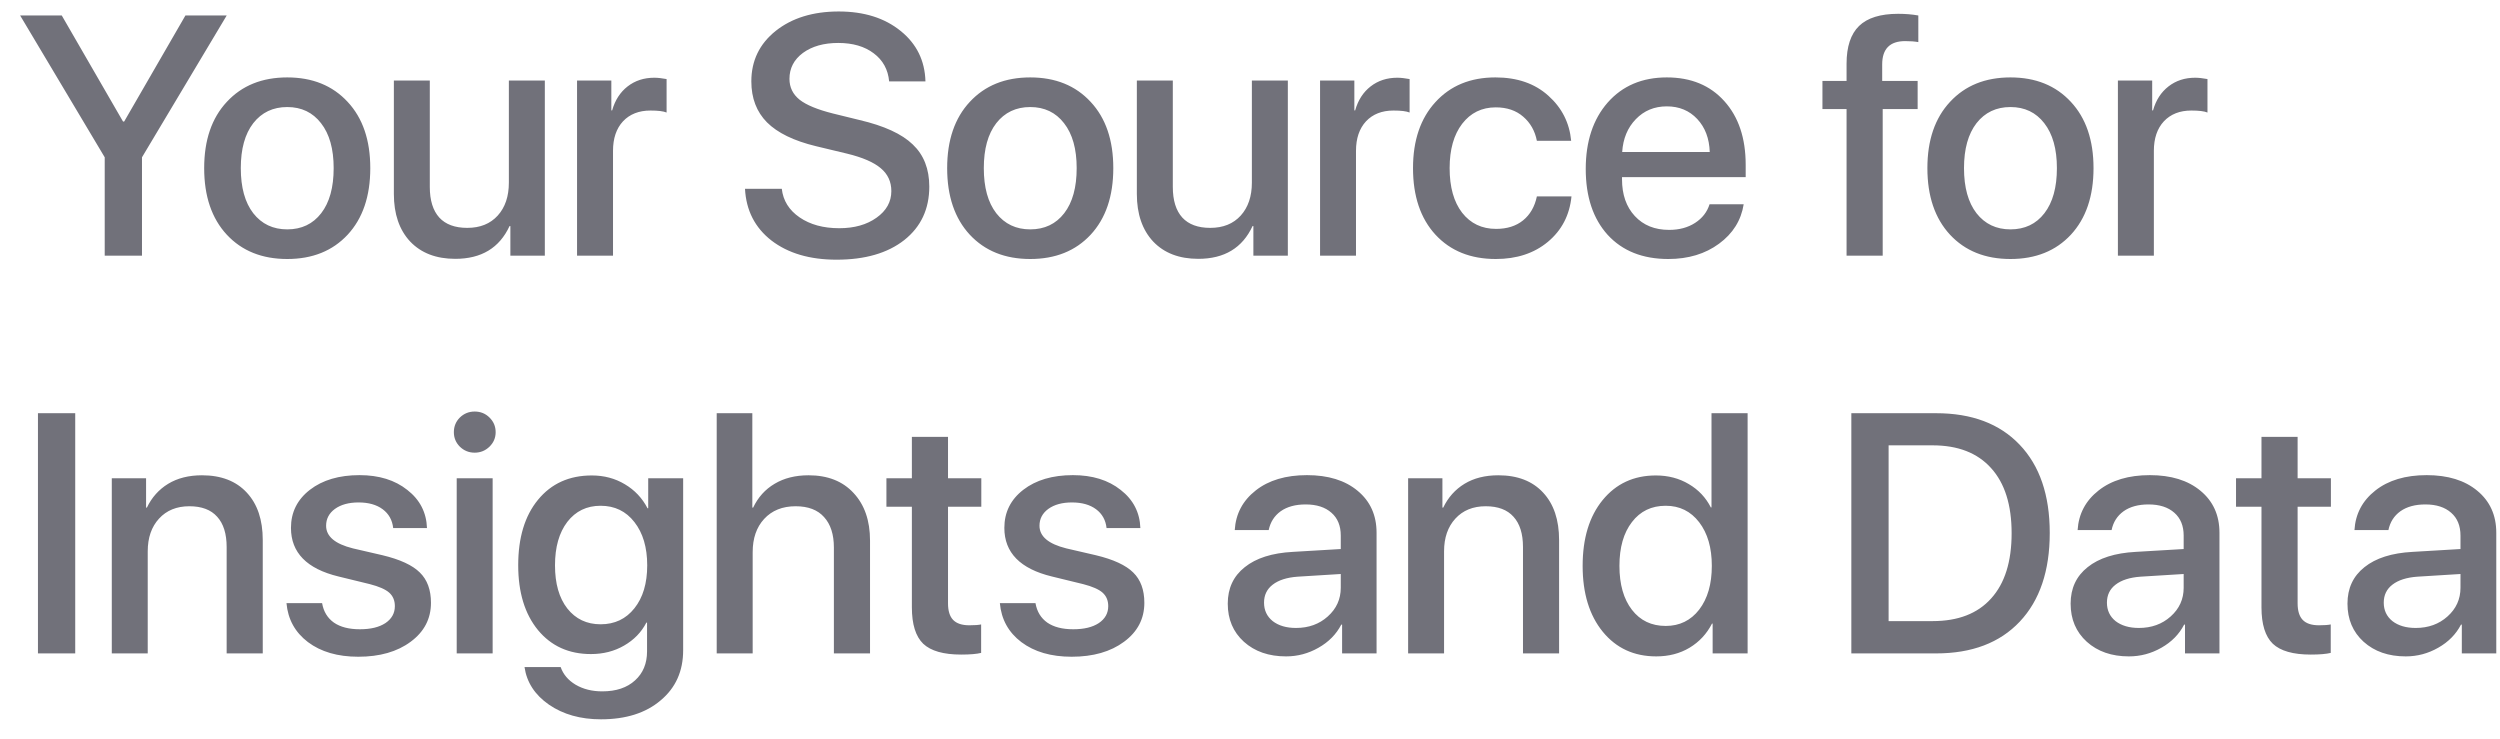 <svg width="88" height="26" viewBox="0 0 88 26" fill="none" xmlns="http://www.w3.org/2000/svg">
  <path d="M4.998 9H3.686V5.537L0.709 0.545H2.174L4.33 4.277H4.371L6.527 0.545H7.98L4.998 5.537V9ZM12.237 8.262C11.706 8.832 10.997 9.117 10.111 9.117C9.224 9.117 8.515 8.832 7.984 8.262C7.452 7.688 7.187 6.906 7.187 5.918C7.187 4.934 7.452 4.156 7.984 3.586C8.515 3.012 9.224 2.725 10.111 2.725C10.997 2.725 11.706 3.012 12.237 3.586C12.769 4.156 13.034 4.934 13.034 5.918C13.034 6.906 12.769 7.688 12.237 8.262ZM10.111 8.074C10.614 8.074 11.013 7.885 11.306 7.506C11.599 7.127 11.745 6.598 11.745 5.918C11.745 5.242 11.597 4.715 11.3 4.336C11.007 3.957 10.611 3.768 10.111 3.768C9.61 3.768 9.212 3.957 8.915 4.336C8.622 4.715 8.476 5.242 8.476 5.918C8.476 6.598 8.622 7.127 8.915 7.506C9.212 7.885 9.61 8.074 10.111 8.074ZM19.178 2.836V9H17.965V7.957H17.936C17.58 8.727 16.944 9.111 16.026 9.111C15.354 9.111 14.825 8.908 14.438 8.502C14.055 8.092 13.864 7.533 13.864 6.826V2.836H15.129V6.58C15.129 7.053 15.241 7.412 15.463 7.658C15.686 7.9 16.014 8.021 16.448 8.021C16.901 8.021 17.258 7.877 17.52 7.588C17.782 7.299 17.912 6.912 17.912 6.428V2.836H19.178ZM20.312 9V2.836H21.519V3.885H21.548C21.65 3.525 21.831 3.244 22.093 3.041C22.355 2.838 22.667 2.736 23.031 2.736C23.152 2.736 23.296 2.752 23.464 2.783V3.961C23.351 3.914 23.162 3.891 22.896 3.891C22.49 3.891 22.167 4.018 21.929 4.271C21.695 4.525 21.578 4.871 21.578 5.309V9H20.312ZM26.224 6.645H27.519C27.566 7.062 27.775 7.398 28.146 7.652C28.517 7.906 28.982 8.033 29.541 8.033C30.072 8.033 30.509 7.91 30.853 7.664C31.201 7.418 31.375 7.105 31.375 6.727C31.375 6.398 31.252 6.131 31.006 5.924C30.759 5.713 30.363 5.541 29.816 5.408L28.72 5.145C27.943 4.957 27.369 4.678 26.998 4.307C26.631 3.936 26.447 3.455 26.447 2.865C26.447 2.139 26.732 1.547 27.302 1.09C27.877 0.633 28.617 0.404 29.523 0.404C30.414 0.404 31.14 0.633 31.703 1.09C32.265 1.543 32.556 2.135 32.576 2.865H31.298C31.259 2.447 31.078 2.117 30.753 1.875C30.433 1.633 30.017 1.512 29.506 1.512C28.998 1.512 28.584 1.629 28.263 1.863C27.947 2.098 27.789 2.402 27.789 2.777C27.789 3.074 27.908 3.318 28.146 3.51C28.384 3.697 28.777 3.859 29.324 3.996L30.256 4.225C31.123 4.428 31.748 4.715 32.13 5.086C32.517 5.453 32.711 5.947 32.711 6.568C32.711 7.357 32.418 7.984 31.832 8.449C31.246 8.91 30.451 9.141 29.447 9.141C28.506 9.141 27.742 8.916 27.156 8.467C26.574 8.014 26.263 7.406 26.224 6.645ZM38.391 8.262C37.86 8.832 37.151 9.117 36.264 9.117C35.378 9.117 34.669 8.832 34.137 8.262C33.606 7.688 33.34 6.906 33.34 5.918C33.34 4.934 33.606 4.156 34.137 3.586C34.669 3.012 35.378 2.725 36.264 2.725C37.151 2.725 37.86 3.012 38.391 3.586C38.923 4.156 39.188 4.934 39.188 5.918C39.188 6.906 38.923 7.688 38.391 8.262ZM36.264 8.074C36.768 8.074 37.167 7.885 37.46 7.506C37.753 7.127 37.899 6.598 37.899 5.918C37.899 5.242 37.751 4.715 37.454 4.336C37.161 3.957 36.764 3.768 36.264 3.768C35.764 3.768 35.366 3.957 35.069 4.336C34.776 4.715 34.63 5.242 34.63 5.918C34.63 6.598 34.776 7.127 35.069 7.506C35.366 7.885 35.764 8.074 36.264 8.074ZM45.332 2.836V9H44.119V7.957H44.09C43.734 8.727 43.097 9.111 42.179 9.111C41.508 9.111 40.978 8.908 40.592 8.502C40.209 8.092 40.017 7.533 40.017 6.826V2.836H41.283V6.58C41.283 7.053 41.394 7.412 41.617 7.658C41.84 7.9 42.168 8.021 42.601 8.021C43.054 8.021 43.412 7.877 43.674 7.588C43.935 7.299 44.066 6.912 44.066 6.428V2.836H45.332ZM46.466 9V2.836H47.673V3.885H47.702C47.804 3.525 47.985 3.244 48.247 3.041C48.509 2.838 48.821 2.736 49.184 2.736C49.306 2.736 49.45 2.752 49.618 2.783V3.961C49.505 3.914 49.315 3.891 49.05 3.891C48.644 3.891 48.321 4.018 48.083 4.271C47.849 4.525 47.731 4.871 47.731 5.309V9H46.466ZM55.305 4.957H54.098C54.031 4.609 53.871 4.326 53.617 4.107C53.367 3.889 53.045 3.779 52.651 3.779C52.158 3.779 51.764 3.973 51.467 4.359C51.174 4.742 51.027 5.262 51.027 5.918C51.027 6.586 51.174 7.109 51.467 7.488C51.764 7.867 52.162 8.057 52.662 8.057C53.049 8.057 53.365 7.957 53.611 7.758C53.861 7.555 54.023 7.273 54.098 6.914H55.316C55.25 7.574 54.973 8.107 54.484 8.514C54 8.916 53.389 9.117 52.651 9.117C51.764 9.117 51.057 8.832 50.529 8.262C50.002 7.688 49.738 6.906 49.738 5.918C49.738 4.941 50.002 4.166 50.529 3.592C51.057 3.014 51.76 2.725 52.639 2.725C53.404 2.725 54.026 2.939 54.502 3.369C54.979 3.795 55.246 4.324 55.305 4.957ZM59.743 4.189C59.466 3.893 59.109 3.744 58.671 3.744C58.234 3.744 57.87 3.895 57.581 4.195C57.292 4.492 57.132 4.877 57.101 5.35H60.183C60.167 4.873 60.021 4.486 59.743 4.189ZM60.177 7.189H61.378C61.288 7.756 60.999 8.219 60.511 8.578C60.023 8.938 59.427 9.117 58.724 9.117C57.822 9.117 57.111 8.834 56.591 8.268C56.075 7.697 55.818 6.924 55.818 5.947C55.818 4.979 56.075 4.199 56.591 3.609C57.111 3.02 57.804 2.725 58.671 2.725C59.523 2.725 60.198 3.004 60.698 3.562C61.198 4.117 61.448 4.863 61.448 5.801V6.234H57.095V6.311C57.095 6.85 57.245 7.281 57.546 7.605C57.847 7.93 58.249 8.092 58.753 8.092C59.109 8.092 59.413 8.01 59.667 7.846C59.921 7.682 60.091 7.463 60.177 7.189ZM64.999 9V3.838H64.15V2.848H64.999V2.244C64.999 1.643 65.146 1.199 65.439 0.914C65.732 0.629 66.191 0.486 66.816 0.486C67.07 0.486 67.306 0.506 67.525 0.545V1.482C67.4 1.459 67.246 1.447 67.062 1.447C66.523 1.447 66.253 1.721 66.253 2.268V2.848H67.501V3.838H66.271V9H64.999ZM72.895 8.262C72.364 8.832 71.655 9.117 70.768 9.117C69.881 9.117 69.172 8.832 68.641 8.262C68.11 7.688 67.844 6.906 67.844 5.918C67.844 4.934 68.11 4.156 68.641 3.586C69.172 3.012 69.881 2.725 70.768 2.725C71.655 2.725 72.364 3.012 72.895 3.586C73.426 4.156 73.692 4.934 73.692 5.918C73.692 6.906 73.426 7.688 72.895 8.262ZM70.768 8.074C71.272 8.074 71.671 7.885 71.963 7.506C72.256 7.127 72.403 6.598 72.403 5.918C72.403 5.242 72.254 4.715 71.958 4.336C71.665 3.957 71.268 3.768 70.768 3.768C70.268 3.768 69.87 3.957 69.573 4.336C69.28 4.715 69.133 5.242 69.133 5.918C69.133 6.598 69.28 7.127 69.573 7.506C69.87 7.885 70.268 8.074 70.768 8.074ZM74.55 9V2.836H75.757V3.885H75.787C75.888 3.525 76.07 3.244 76.332 3.041C76.593 2.838 76.906 2.736 77.269 2.736C77.39 2.736 77.535 2.752 77.703 2.783V3.961C77.59 3.914 77.4 3.891 77.135 3.891C76.728 3.891 76.406 4.018 76.168 4.271C75.933 4.525 75.816 4.871 75.816 5.309V9H74.55ZM2.648 23H1.336V14.545H2.648V23ZM3.935 23V16.836H5.142V17.867H5.171C5.343 17.508 5.593 17.229 5.921 17.029C6.249 16.83 6.646 16.73 7.11 16.73C7.786 16.73 8.312 16.934 8.687 17.34C9.062 17.742 9.249 18.299 9.249 19.01V23H7.978V19.256C7.978 18.787 7.866 18.432 7.644 18.189C7.425 17.943 7.099 17.82 6.665 17.82C6.22 17.82 5.864 17.965 5.599 18.254C5.333 18.543 5.2 18.928 5.2 19.408V23H3.935ZM10.242 18.582C10.242 18.031 10.465 17.584 10.91 17.24C11.356 16.896 11.938 16.725 12.656 16.725C13.34 16.725 13.901 16.898 14.338 17.246C14.78 17.59 15.01 18.037 15.03 18.588H13.84C13.809 18.307 13.686 18.086 13.471 17.926C13.256 17.766 12.973 17.686 12.621 17.686C12.278 17.686 12 17.762 11.789 17.914C11.582 18.066 11.479 18.264 11.479 18.506C11.479 18.881 11.793 19.146 12.422 19.303L13.459 19.543C14.08 19.691 14.52 19.895 14.778 20.152C15.039 20.406 15.17 20.762 15.17 21.219C15.17 21.781 14.932 22.238 14.455 22.59C13.983 22.941 13.367 23.117 12.61 23.117C11.887 23.117 11.297 22.945 10.84 22.602C10.387 22.258 10.135 21.801 10.084 21.23H11.338C11.389 21.527 11.528 21.756 11.754 21.916C11.981 22.072 12.285 22.15 12.668 22.15C13.047 22.15 13.346 22.078 13.565 21.934C13.787 21.785 13.899 21.586 13.899 21.336C13.899 21.137 13.832 20.979 13.7 20.861C13.567 20.744 13.34 20.645 13.02 20.562L11.918 20.293C10.801 20.023 10.242 19.453 10.242 18.582ZM16.076 23V16.836H17.341V23H16.076ZM17.23 15.723C17.085 15.863 16.912 15.934 16.708 15.934C16.505 15.934 16.331 15.863 16.187 15.723C16.046 15.582 15.976 15.412 15.976 15.213C15.976 15.01 16.046 14.838 16.187 14.697C16.331 14.557 16.505 14.486 16.708 14.486C16.915 14.486 17.089 14.557 17.23 14.697C17.374 14.838 17.447 15.01 17.447 15.213C17.447 15.412 17.374 15.582 17.23 15.723ZM21.141 21.975C21.637 21.975 22.034 21.787 22.331 21.412C22.631 21.037 22.782 20.533 22.782 19.9C22.782 19.268 22.631 18.76 22.331 18.377C22.034 17.994 21.637 17.803 21.141 17.803C20.653 17.803 20.262 17.992 19.969 18.371C19.68 18.75 19.536 19.26 19.536 19.9C19.536 20.541 19.68 21.047 19.969 21.418C20.262 21.789 20.653 21.975 21.141 21.975ZM21.153 25.32C20.434 25.32 19.825 25.148 19.325 24.805C18.829 24.461 18.541 24.02 18.463 23.48H19.735C19.825 23.738 20 23.945 20.262 24.102C20.528 24.258 20.84 24.336 21.2 24.336C21.688 24.336 22.073 24.207 22.354 23.949C22.635 23.695 22.776 23.355 22.776 22.93V21.916H22.752C22.577 22.256 22.315 22.525 21.967 22.725C21.623 22.924 21.235 23.023 20.801 23.023C20.024 23.023 19.403 22.742 18.938 22.18C18.473 21.613 18.241 20.852 18.241 19.895C18.241 18.926 18.473 18.158 18.938 17.592C19.407 17.021 20.038 16.736 20.831 16.736C21.264 16.736 21.653 16.84 21.997 17.047C22.34 17.25 22.606 17.531 22.793 17.891H22.817V16.836H24.047V22.889C24.047 23.623 23.784 24.211 23.256 24.652C22.733 25.098 22.032 25.32 21.153 25.32ZM25.228 23V14.545H26.482V17.867H26.511C26.683 17.504 26.935 17.225 27.267 17.029C27.599 16.83 27.998 16.73 28.462 16.73C29.134 16.73 29.662 16.938 30.044 17.352C30.431 17.766 30.625 18.324 30.625 19.027V23H29.353V19.273C29.353 18.812 29.238 18.455 29.007 18.201C28.781 17.947 28.447 17.82 28.006 17.82C27.541 17.82 27.172 17.969 26.898 18.266C26.628 18.559 26.494 18.949 26.494 19.438V23H25.228ZM32.098 15.377H33.37V16.836H34.542V17.838H33.37V21.236C33.37 21.502 33.43 21.697 33.551 21.822C33.673 21.947 33.862 22.01 34.12 22.01C34.307 22.01 34.446 22 34.536 21.98V22.982C34.38 23.021 34.145 23.041 33.833 23.041C33.212 23.041 32.766 22.914 32.497 22.66C32.231 22.402 32.098 21.975 32.098 21.377V17.838H31.202V16.836H32.098V15.377ZM35.353 18.582C35.353 18.031 35.576 17.584 36.021 17.24C36.467 16.896 37.049 16.725 37.767 16.725C38.451 16.725 39.012 16.898 39.449 17.246C39.891 17.59 40.121 18.037 40.141 18.588H38.951C38.92 18.307 38.797 18.086 38.582 17.926C38.367 17.766 38.084 17.686 37.732 17.686C37.389 17.686 37.111 17.762 36.9 17.914C36.693 18.066 36.59 18.264 36.59 18.506C36.59 18.881 36.904 19.146 37.533 19.303L38.57 19.543C39.191 19.691 39.631 19.895 39.889 20.152C40.15 20.406 40.281 20.762 40.281 21.219C40.281 21.781 40.043 22.238 39.566 22.59C39.094 22.941 38.478 23.117 37.721 23.117C36.998 23.117 36.408 22.945 35.951 22.602C35.498 22.258 35.246 21.801 35.195 21.23H36.449C36.5 21.527 36.639 21.756 36.865 21.916C37.092 22.072 37.396 22.15 37.779 22.15C38.158 22.15 38.457 22.078 38.676 21.934C38.898 21.785 39.01 21.586 39.01 21.336C39.01 21.137 38.943 20.979 38.81 20.861C38.678 20.744 38.451 20.645 38.131 20.562L37.029 20.293C35.912 20.023 35.353 19.453 35.353 18.582ZM45.619 22.104C46.065 22.104 46.438 21.969 46.738 21.699C47.043 21.426 47.195 21.09 47.195 20.691V20.205L45.678 20.299C45.299 20.326 45.006 20.42 44.799 20.58C44.596 20.736 44.494 20.947 44.494 21.213C44.494 21.482 44.596 21.699 44.799 21.863C45.006 22.023 45.279 22.104 45.619 22.104ZM45.268 23.105C44.662 23.105 44.168 22.934 43.785 22.59C43.406 22.246 43.217 21.799 43.217 21.248C43.217 20.709 43.416 20.281 43.815 19.965C44.213 19.645 44.777 19.465 45.508 19.426L47.195 19.326V18.852C47.195 18.508 47.086 18.24 46.867 18.049C46.648 17.854 46.346 17.756 45.959 17.756C45.6 17.756 45.307 17.836 45.08 17.996C44.858 18.156 44.717 18.377 44.658 18.658H43.463C43.498 18.088 43.744 17.623 44.201 17.264C44.658 16.904 45.26 16.725 46.006 16.725C46.752 16.725 47.346 16.908 47.787 17.275C48.233 17.643 48.455 18.135 48.455 18.752V23H47.242V21.986H47.213C47.037 22.326 46.77 22.598 46.41 22.801C46.055 23.004 45.674 23.105 45.268 23.105ZM49.566 23V16.836H50.773V17.867H50.802C50.974 17.508 51.224 17.229 51.552 17.029C51.88 16.83 52.277 16.73 52.741 16.73C53.417 16.73 53.943 16.934 54.318 17.34C54.693 17.742 54.88 18.299 54.88 19.01V23H53.609V19.256C53.609 18.787 53.497 18.432 53.275 18.189C53.056 17.943 52.73 17.82 52.296 17.82C51.851 17.82 51.495 17.965 51.23 18.254C50.964 18.543 50.831 18.928 50.831 19.408V23H49.566ZM58.299 23.105C57.518 23.105 56.891 22.816 56.418 22.238C55.946 21.66 55.709 20.887 55.709 19.918C55.709 18.949 55.944 18.178 56.412 17.604C56.885 17.025 57.51 16.736 58.287 16.736C58.721 16.736 59.108 16.838 59.448 17.041C59.787 17.24 60.045 17.514 60.221 17.861H60.245V14.545H61.516V23H60.285V21.951H60.262C60.078 22.311 59.815 22.594 59.471 22.801C59.131 23.004 58.74 23.105 58.299 23.105ZM58.633 17.803C58.133 17.803 57.737 17.994 57.444 18.377C57.151 18.756 57.004 19.27 57.004 19.918C57.004 20.57 57.151 21.086 57.444 21.465C57.737 21.844 58.133 22.033 58.633 22.033C59.121 22.033 59.514 21.842 59.811 21.459C60.108 21.072 60.256 20.559 60.256 19.918C60.256 19.281 60.108 18.77 59.811 18.383C59.514 17.996 59.121 17.803 58.633 17.803ZM65.167 14.545H68.149C69.407 14.545 70.387 14.914 71.09 15.652C71.797 16.391 72.151 17.426 72.151 18.758C72.151 20.094 71.799 21.135 71.096 21.881C70.393 22.627 69.411 23 68.149 23H65.167V14.545ZM66.479 15.676V21.863H68.026C68.924 21.863 69.612 21.598 70.088 21.066C70.569 20.535 70.809 19.77 70.809 18.77C70.809 17.773 70.569 17.01 70.088 16.479C69.608 15.943 68.921 15.676 68.026 15.676H66.479ZM75.289 22.104C75.734 22.104 76.107 21.969 76.408 21.699C76.713 21.426 76.865 21.09 76.865 20.691V20.205L75.347 20.299C74.968 20.326 74.675 20.42 74.468 20.58C74.265 20.736 74.164 20.947 74.164 21.213C74.164 21.482 74.265 21.699 74.468 21.863C74.675 22.023 74.949 22.104 75.289 22.104ZM74.937 23.105C74.332 23.105 73.838 22.934 73.455 22.59C73.076 22.246 72.886 21.799 72.886 21.248C72.886 20.709 73.086 20.281 73.484 19.965C73.882 19.645 74.447 19.465 75.177 19.426L76.865 19.326V18.852C76.865 18.508 76.755 18.24 76.537 18.049C76.318 17.854 76.015 17.756 75.629 17.756C75.269 17.756 74.976 17.836 74.75 17.996C74.527 18.156 74.386 18.377 74.328 18.658H73.132C73.168 18.088 73.414 17.623 73.871 17.264C74.328 16.904 74.929 16.725 75.675 16.725C76.422 16.725 77.015 16.908 77.457 17.275C77.902 17.643 78.125 18.135 78.125 18.752V23H76.912V21.986H76.882C76.707 22.326 76.439 22.598 76.08 22.801C75.724 23.004 75.343 23.105 74.937 23.105ZM79.604 15.377H80.876V16.836H82.048V17.838H80.876V21.236C80.876 21.502 80.936 21.697 81.057 21.822C81.178 21.947 81.368 22.01 81.626 22.01C81.813 22.01 81.952 22 82.042 21.98V22.982C81.885 23.021 81.651 23.041 81.339 23.041C80.718 23.041 80.272 22.914 80.003 22.66C79.737 22.402 79.604 21.975 79.604 21.377V17.838H78.708V16.836H79.604V15.377ZM85.033 22.104C85.478 22.104 85.852 21.969 86.152 21.699C86.457 21.426 86.609 21.09 86.609 20.691V20.205L85.092 20.299C84.713 20.326 84.42 20.42 84.213 20.58C84.01 20.736 83.908 20.947 83.908 21.213C83.908 21.482 84.01 21.699 84.213 21.863C84.42 22.023 84.693 22.104 85.033 22.104ZM84.682 23.105C84.076 23.105 83.582 22.934 83.199 22.59C82.82 22.246 82.631 21.799 82.631 21.248C82.631 20.709 82.83 20.281 83.228 19.965C83.627 19.645 84.191 19.465 84.922 19.426L86.609 19.326V18.852C86.609 18.508 86.5 18.24 86.281 18.049C86.062 17.854 85.76 17.756 85.373 17.756C85.014 17.756 84.721 17.836 84.494 17.996C84.271 18.156 84.131 18.377 84.072 18.658H82.877C82.912 18.088 83.158 17.623 83.615 17.264C84.072 16.904 84.674 16.725 85.42 16.725C86.166 16.725 86.76 16.908 87.201 17.275C87.646 17.643 87.869 18.135 87.869 18.752V23H86.656V21.986H86.627C86.451 22.326 86.183 22.598 85.824 22.801C85.469 23.004 85.088 23.105 84.682 23.105Z" fill="#71717A"/>
</svg>
